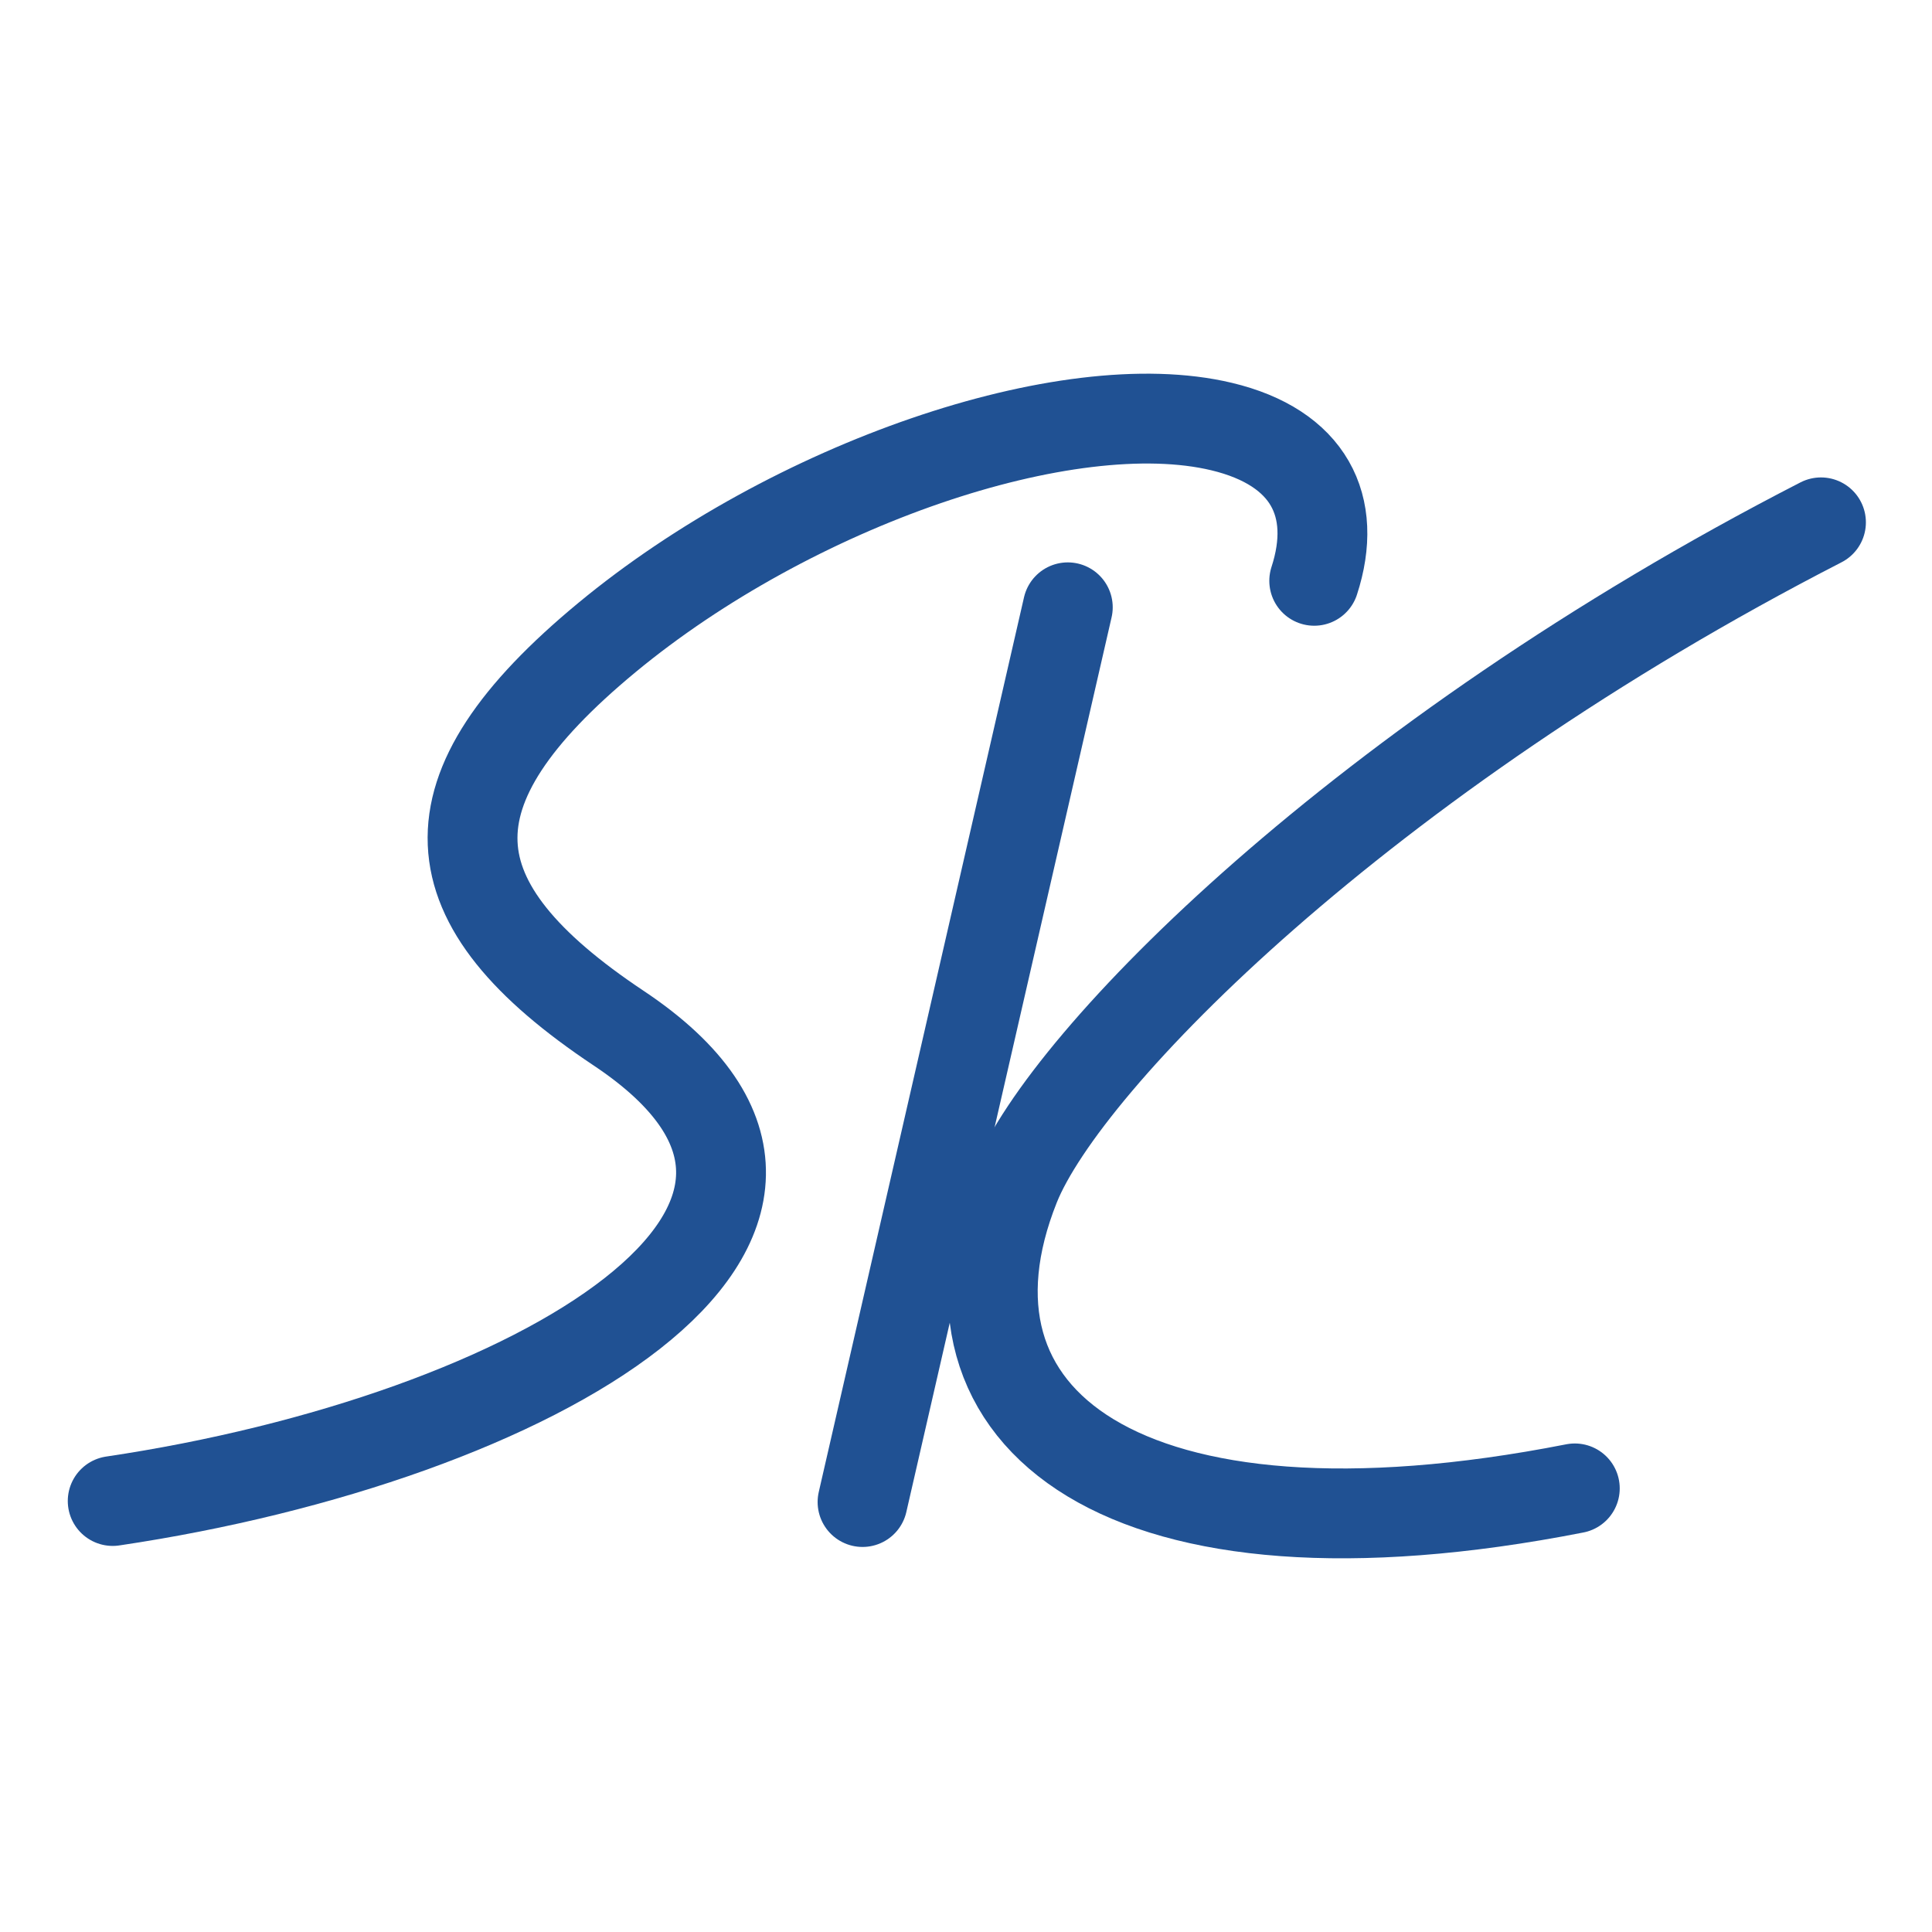 <?xml version="1.0" encoding="UTF-8"?>
<svg width="120px" height="120px" viewBox="0 0 120 120" version="1.1" xmlns="http://www.w3.org/2000/svg" xmlns:xlink="http://www.w3.org/1999/xlink">
    <title>icon</title>
    <style>
       @media (prefers-color-scheme: dark) {
        .a { stroke: #009EE0 }
      }
    </style>
    <g id="Favicon" stroke="none" stroke-width="1" fill="none" fill-rule="evenodd" stroke-linecap="round" stroke-linejoin="round">
        <g class="a" id="icon" transform="translate(7, 26)" stroke="#205193" stroke-width="5.58">
            <path d="M74.629,10.075 C76.142,5.428 74.298,1.789 68.872,0.494 C59.297,-1.792 42.202,4.079 30.69,13.605 C19.171,23.137 19.744,30.076 31.424,37.86 C49.41,49.84 26.18,63.343 0,67.23" id="Path"></path>
            <line x1="59.323" y1="11.721" x2="46.574" y2="67.294" id="Path"></line>
            <path d="M106.104,6.444 C77.603,21.079 59.189,39.808 56.049,47.654 C50.256,62.148 62.765,71.952 90.814,66.447" id="Path"></path>
        </g>
    </g>
</svg>